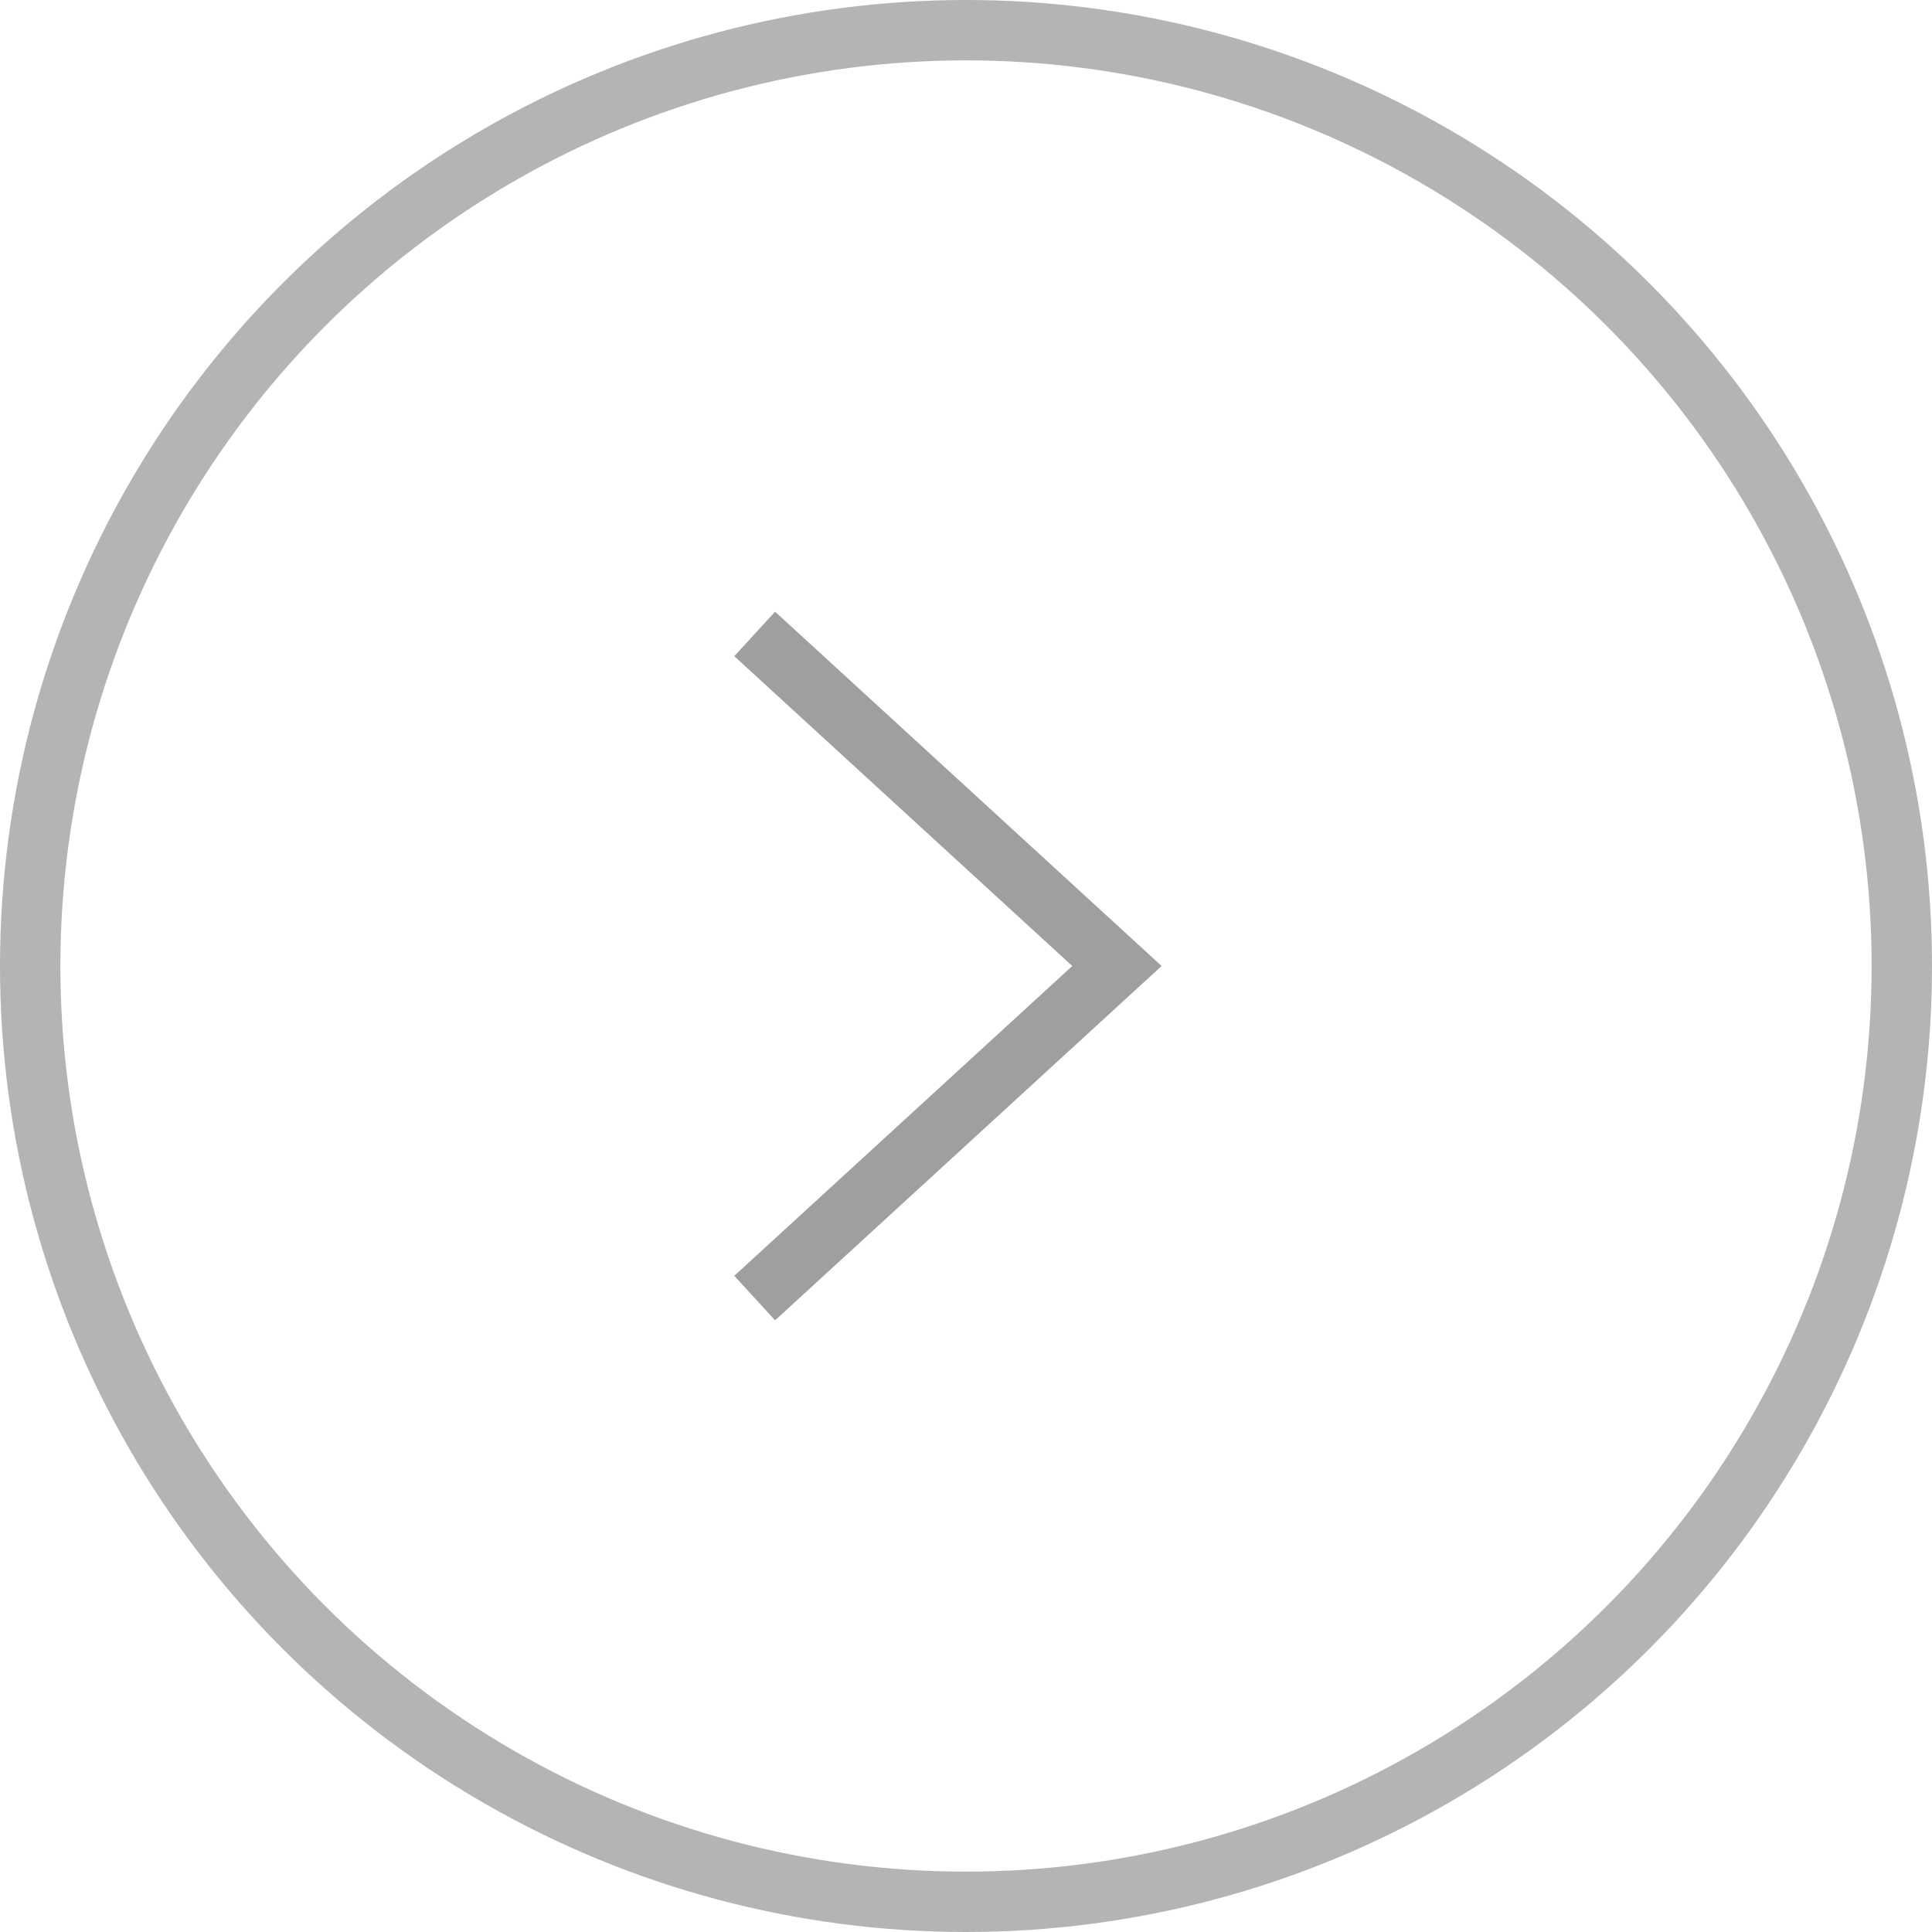 <?xml version="1.0" encoding="utf-8"?>
<!-- Generator: Adobe Illustrator 23.0.4, SVG Export Plug-In . SVG Version: 6.00 Build 0)  -->
<svg version="1.1" id="レイヤー_1" xmlns="http://www.w3.org/2000/svg" xmlns:xlink="http://www.w3.org/1999/xlink" x="0px"
	 y="0px" viewBox="0 0 32 32" style="enable-background:new 0 0 32 32;" xml:space="preserve">
<style type="text/css">
	.st0{fill:none;stroke:#9F9F9F;}
	.st1{fill:none;}
	.st2{fill:none;stroke:#B4B4B4;}
</style>
<g id="グループ_330" transform="translate(-1099 -3431)">
	<path id="パス_143" class="st0" d="M1111.5,3452.5l6-5.5l-6-5.5"/>
	<g id="楕円形_26" transform="translate(1099 3431)">
		<circle class="st1" cx="16" cy="16" r="16"/>
		<circle class="st2" cx="16" cy="16" r="15.5"/>
	</g>
</g>
</svg>
